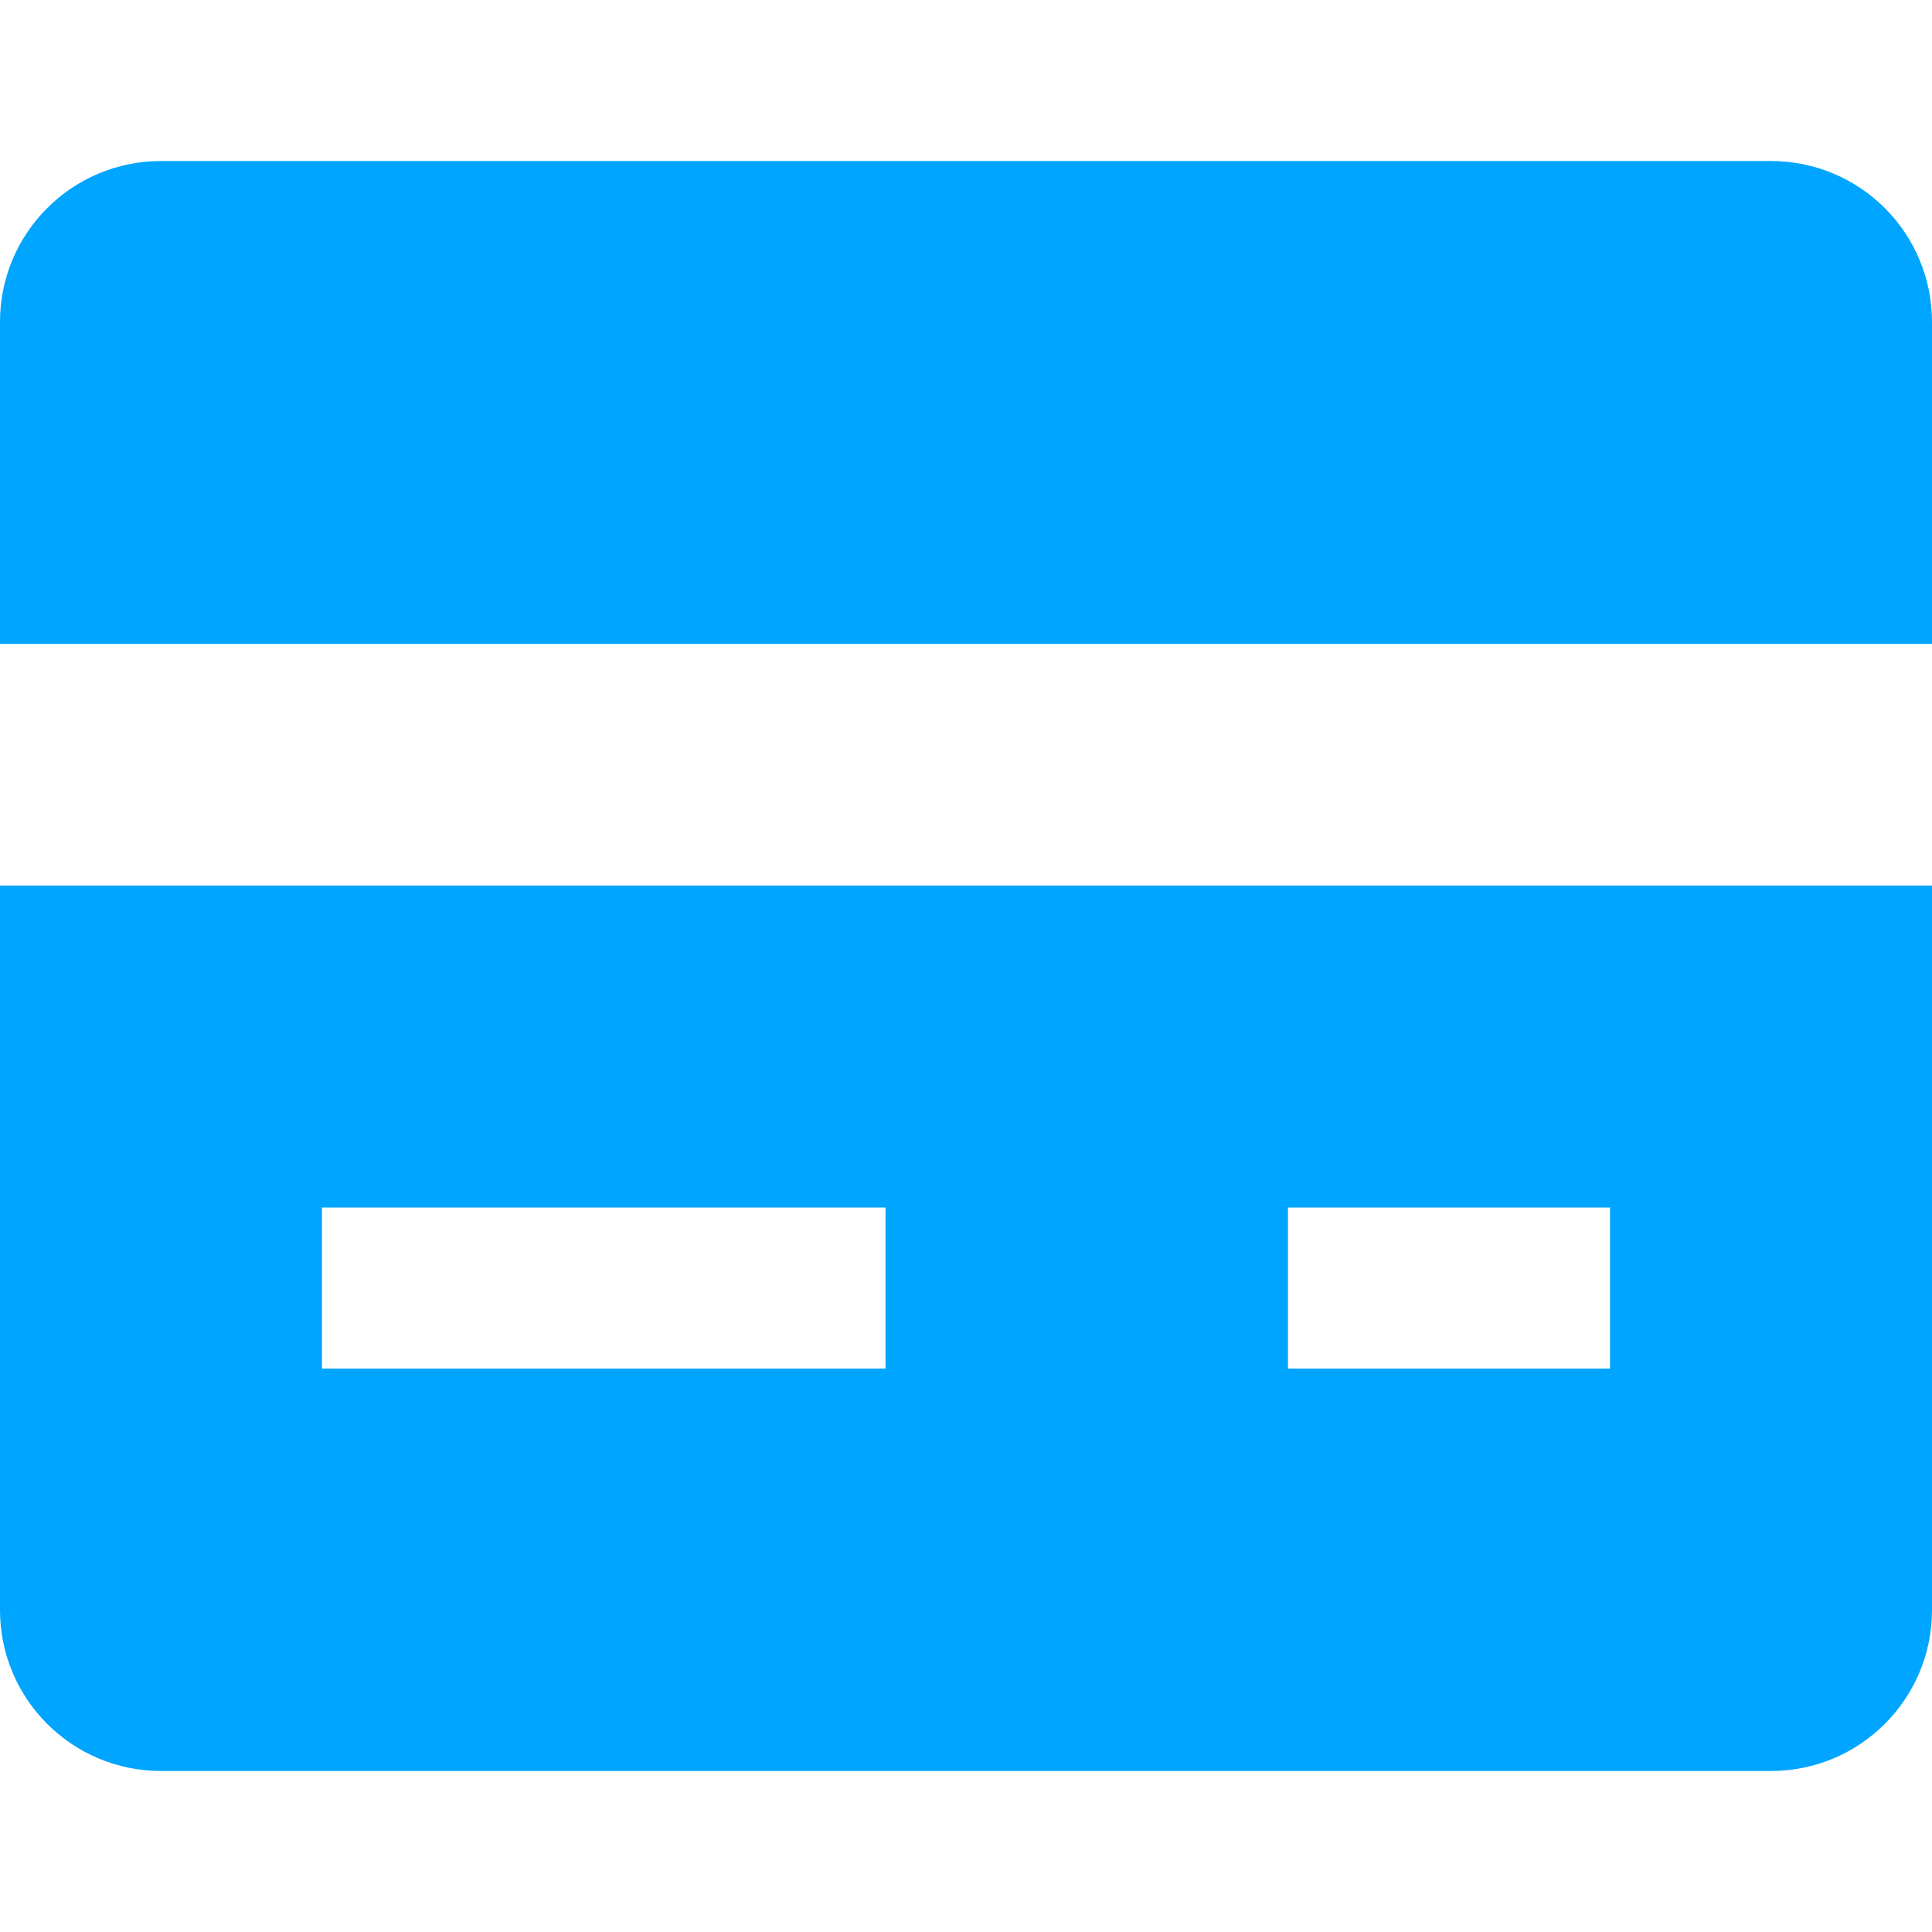 <svg width="32" height="32" viewBox="0 0 32 32" fill="none" xmlns="http://www.w3.org/2000/svg">
<path d="M32 10.665V5.333C32 3.86 30.807 2.667 29.333 2.667H2.667C1.193 2.667 0 3.86 0 5.333V10.665H32V10.665Z" fill="#00A5FF"/>
<path d="M0 14.667V26.667C0 28.14 1.193 29.333 2.667 29.333H29.333C30.807 29.333 32 28.14 32 26.667V14.667H0ZM14.667 22.667H5.333V20H14.667V22.667ZM26.667 22.667H21.333V20H26.667V22.667Z" fill="#00A5FF"/>
</svg>
